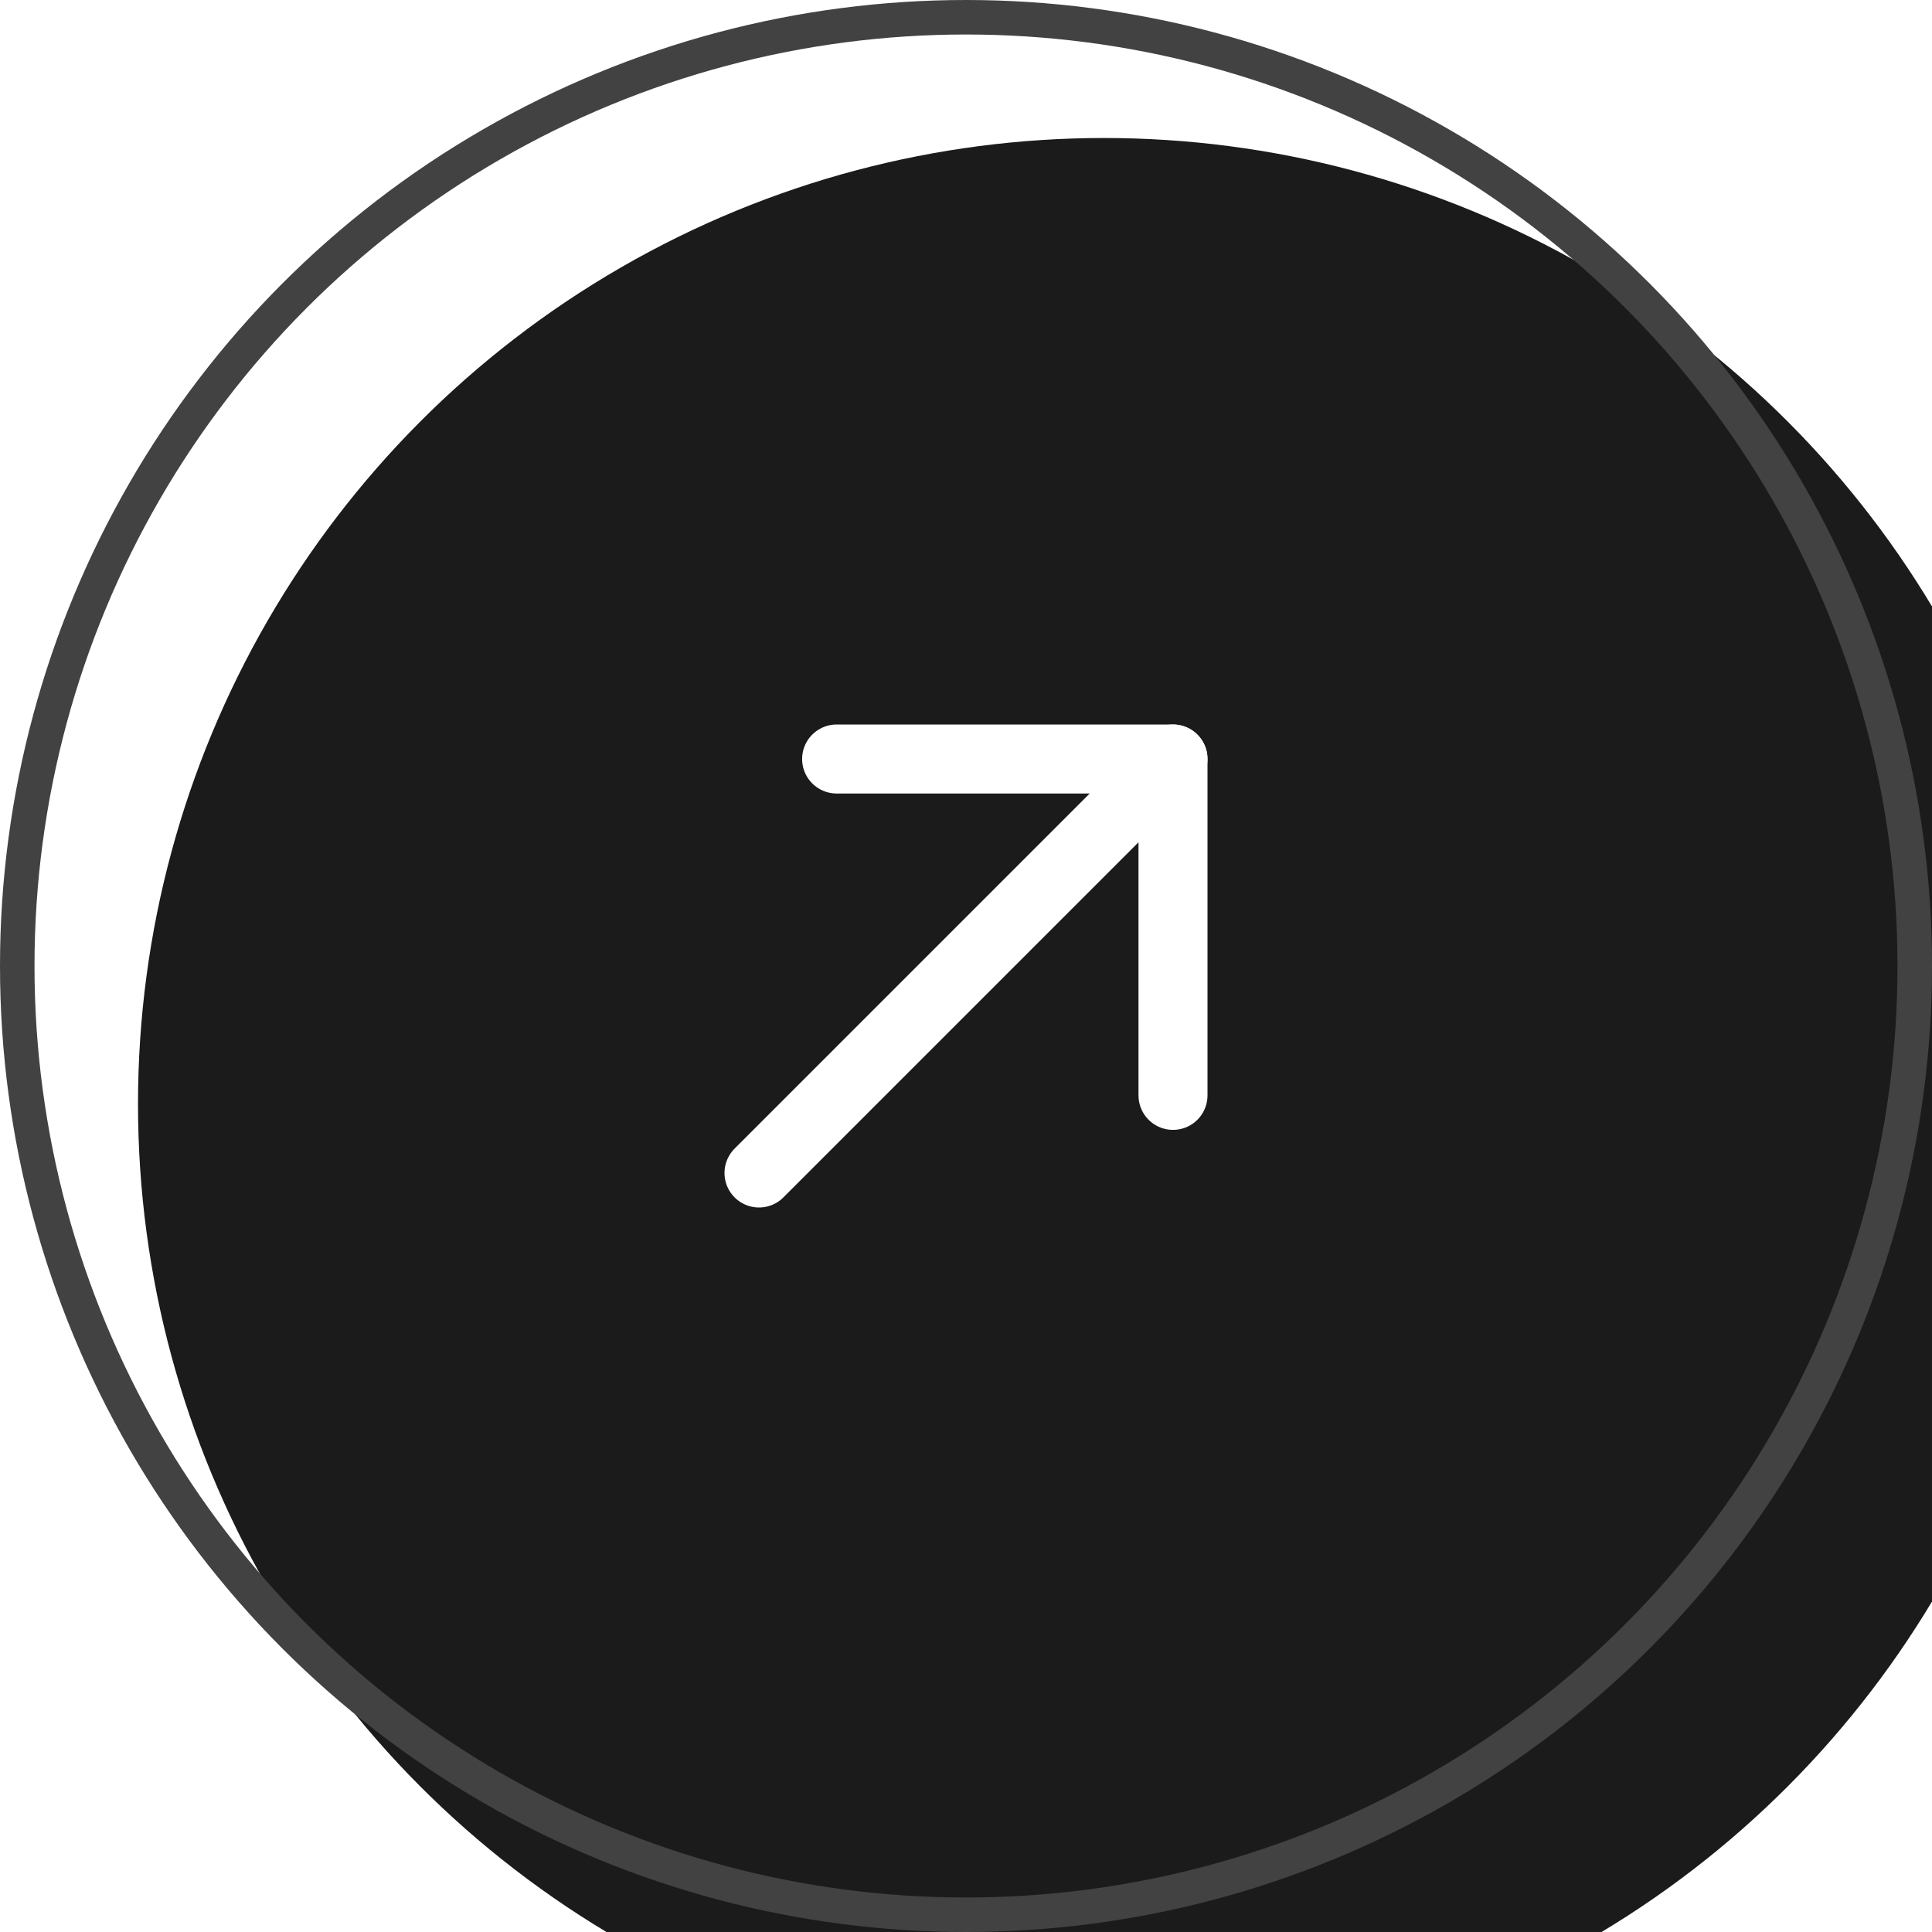<svg width="56" height="56" viewBox="0 0 56 56" fill="none" xmlns="http://www.w3.org/2000/svg">
<g filter="url(#filter0_i_319_217)">
<circle cx="28" cy="28" r="28" fill="#1B1B1B"/>
</g>
<circle cx="28" cy="28" r="27.5" stroke="#424242"/>
<path d="M22 34L34 22" stroke="white" stroke-width="2" stroke-linecap="round" stroke-linejoin="round"/>
<path d="M24.25 22H34V31.75" stroke="white" stroke-width="2" stroke-linecap="round" stroke-linejoin="round"/>
<defs>
<filter id="filter0_i_319_217" x="0" y="0" width="60" height="60" filterUnits="userSpaceOnUse" color-interpolation-filters="sRGB">
<feFlood flood-opacity="0" result="BackgroundImageFix"/>
<feBlend mode="normal" in="SourceGraphic" in2="BackgroundImageFix" result="shape"/>
<feColorMatrix in="SourceAlpha" type="matrix" values="0 0 0 0 0 0 0 0 0 0 0 0 0 0 0 0 0 0 127 0" result="hardAlpha"/>
<feOffset dx="4" dy="4"/>
<feGaussianBlur stdDeviation="2"/>
<feComposite in2="hardAlpha" operator="arithmetic" k2="-1" k3="1"/>
<feColorMatrix type="matrix" values="0 0 0 0 0.492 0 0 0 0 0.492 0 0 0 0 0.492 0 0 0 0.25 0"/>
<feBlend mode="normal" in2="shape" result="effect1_innerShadow_319_217"/>
</filter>
</defs>
</svg>
